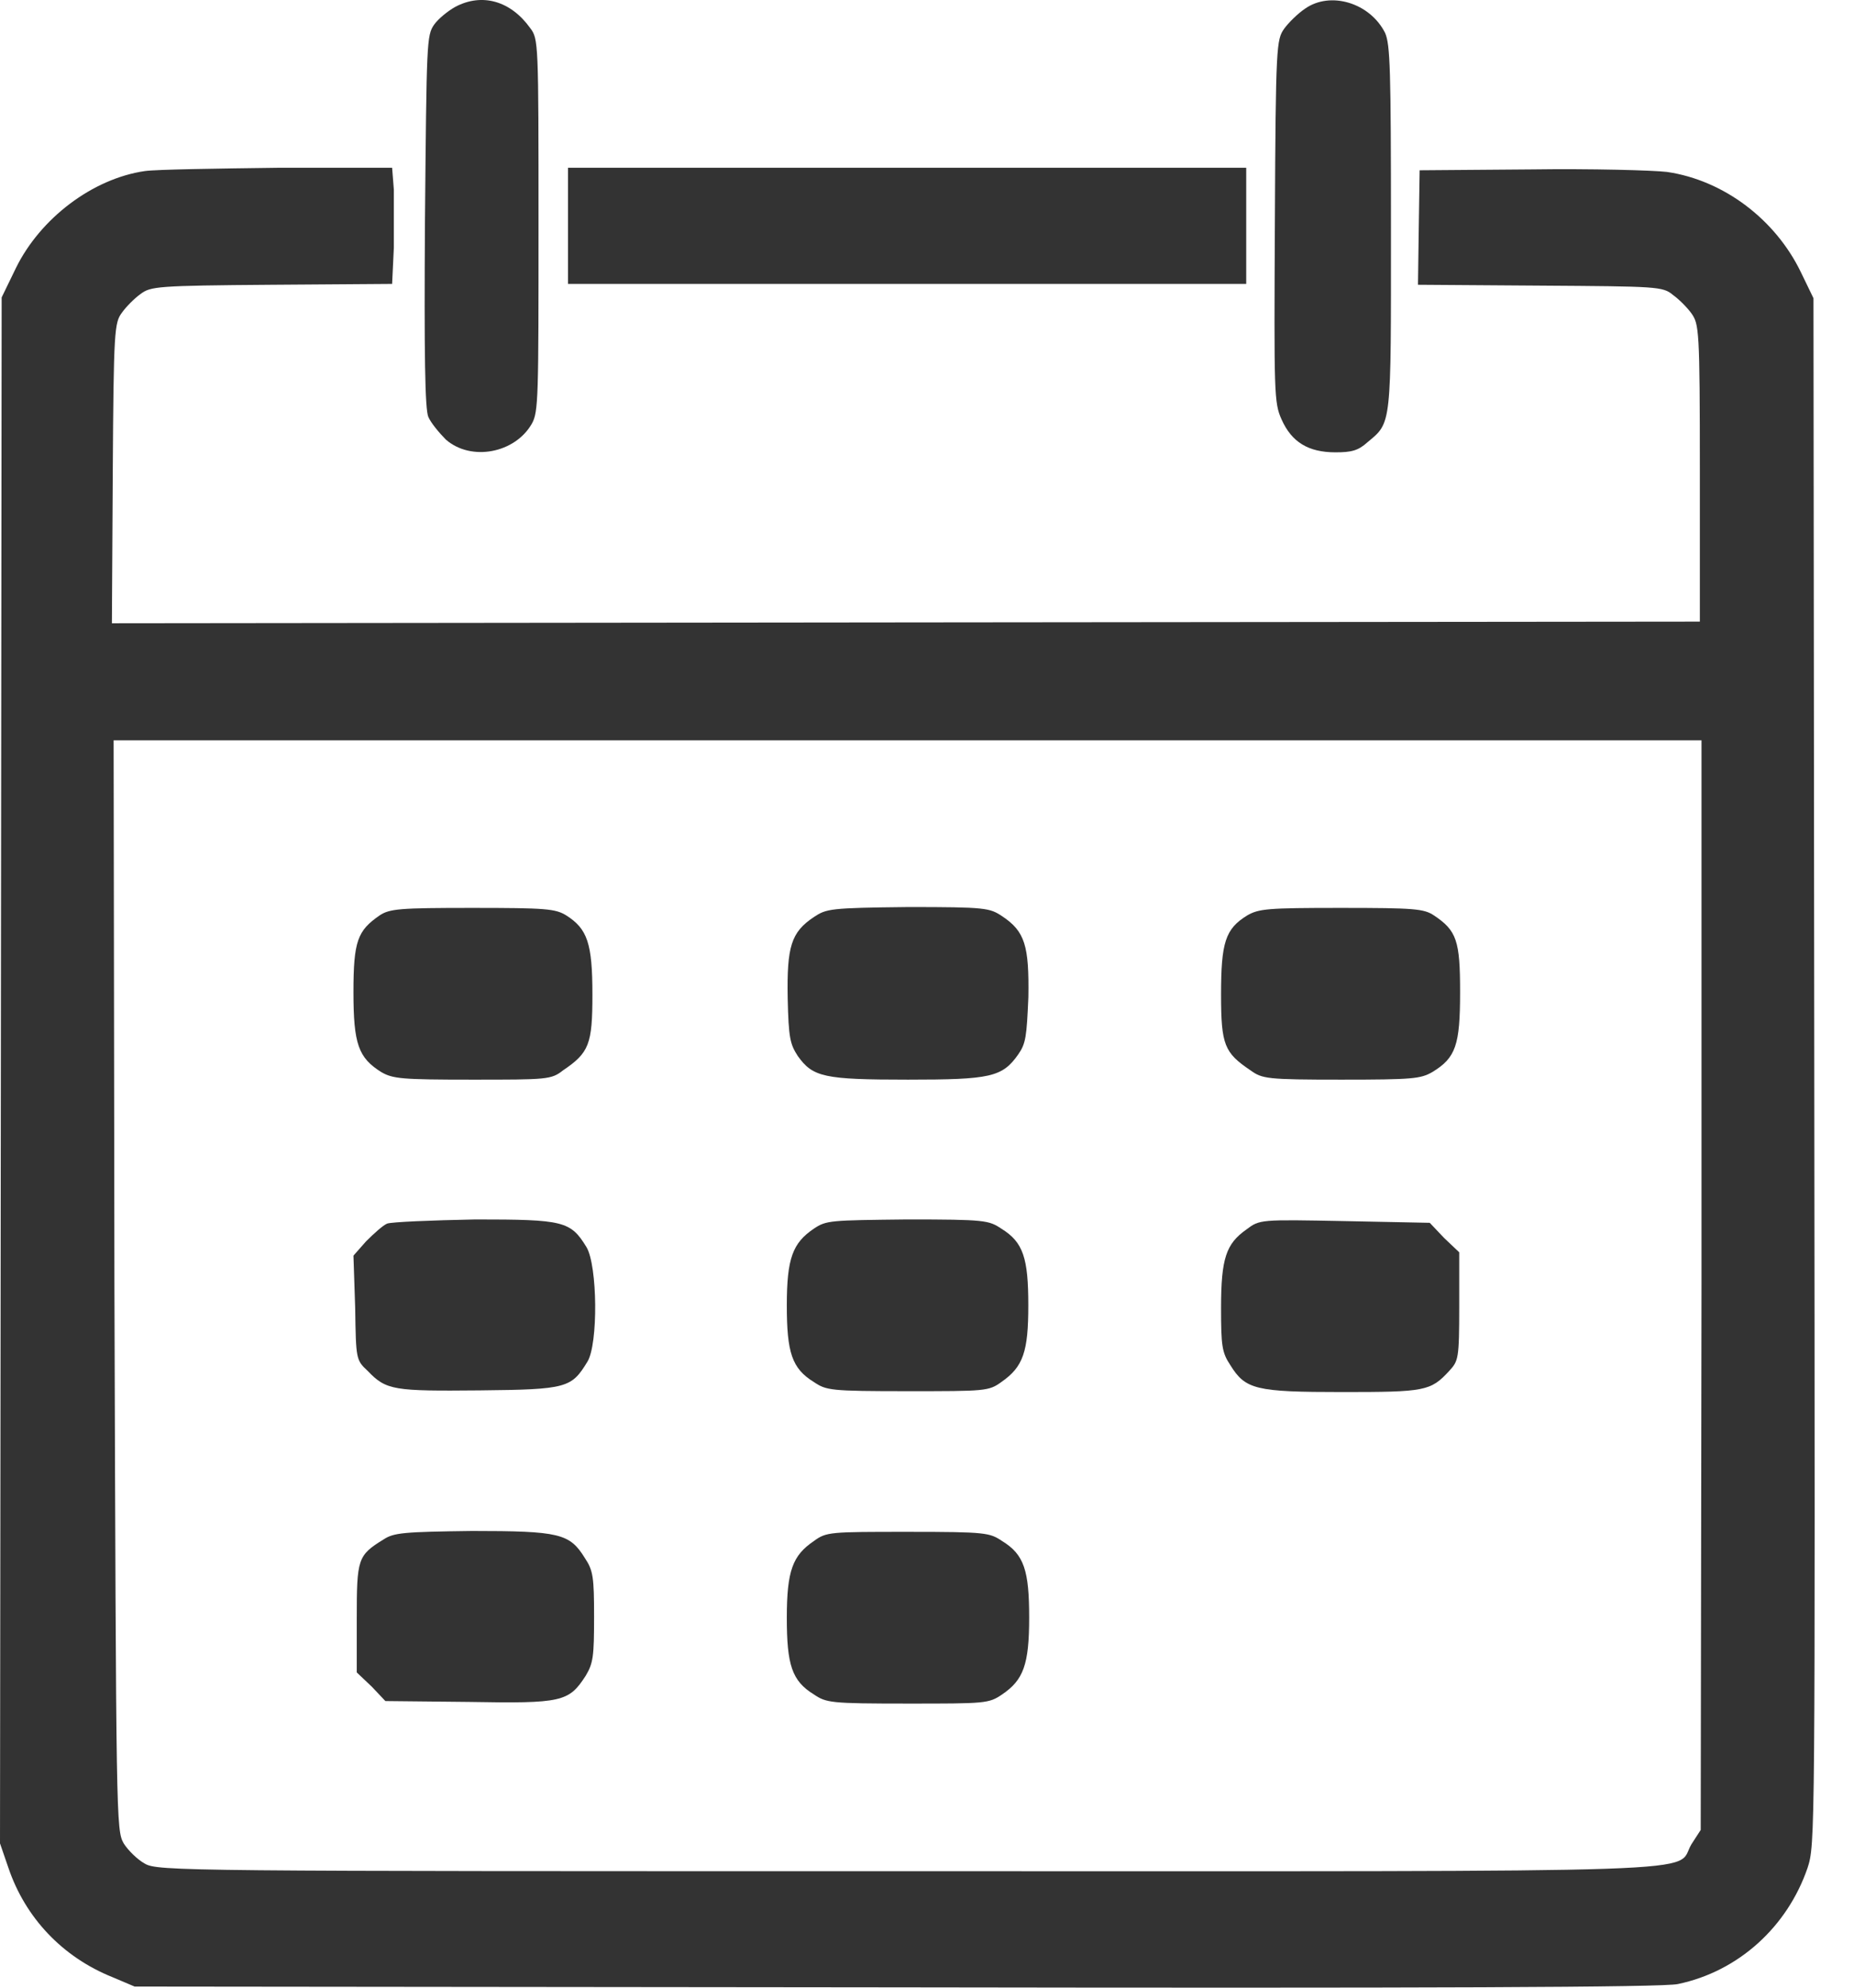 <svg width="28" height="30" viewBox="0 0 28 30" fill="none" xmlns="http://www.w3.org/2000/svg">
<path d="M6.875 0.104C6.761 0.168 6.621 0.282 6.557 0.371C6.443 0.536 6.443 0.625 6.418 3.332C6.405 5.353 6.418 6.179 6.469 6.293C6.507 6.382 6.634 6.535 6.735 6.636C7.117 6.967 7.778 6.84 8.032 6.395C8.133 6.217 8.133 5.988 8.133 3.396C8.133 0.638 8.133 0.587 8.006 0.422C7.714 0.015 7.282 -0.112 6.875 0.104Z" fill="#333333"/>
<path d="M19.711 0.13C19.597 0.206 19.457 0.346 19.393 0.435C19.279 0.6 19.266 0.676 19.254 3.332C19.241 5.95 19.241 6.077 19.355 6.331C19.508 6.675 19.762 6.827 20.169 6.827C20.41 6.827 20.512 6.802 20.652 6.675C21.02 6.37 21.007 6.446 21.007 3.447C21.007 1.032 20.995 0.676 20.919 0.498C20.69 0.041 20.092 -0.137 19.711 0.13Z" fill="#333333"/>
<path d="M2.186 2.582C1.398 2.697 0.61 3.294 0.241 4.044L0.025 4.489L0.013 16.155L0 27.822L0.127 28.191C0.381 28.941 0.94 29.538 1.703 29.843L2.033 29.983L13.535 29.995C21.605 30.008 25.138 29.995 25.341 29.945C26.257 29.754 26.994 29.08 27.299 28.191C27.413 27.835 27.413 27.797 27.4 16.168L27.388 4.501L27.197 4.107C26.816 3.319 26.041 2.722 25.176 2.595C24.96 2.57 24.045 2.544 23.117 2.557L21.44 2.57L21.427 3.434L21.415 4.298L23.27 4.311C25.024 4.323 25.113 4.323 25.265 4.451C25.354 4.514 25.481 4.641 25.545 4.73C25.659 4.895 25.672 4.959 25.672 7.132V9.382L13.688 9.394L1.69 9.407L1.703 7.145C1.716 4.972 1.728 4.87 1.843 4.717C1.906 4.628 2.033 4.501 2.122 4.438C2.275 4.323 2.364 4.311 4.105 4.298L5.922 4.285L5.948 3.739C5.948 3.434 5.948 3.04 5.948 2.862L5.922 2.532H4.207C3.266 2.544 2.364 2.557 2.186 2.582ZM25.697 19.396L25.685 27.619L25.545 27.835C25.278 28.28 26.307 28.242 13.7 28.242C2.771 28.242 2.377 28.242 2.186 28.127C2.072 28.064 1.932 27.924 1.868 27.822C1.754 27.619 1.754 27.505 1.728 19.396L1.716 11.174H13.7H25.697V19.396Z" fill="#333333"/>
<path d="M5.732 13.817C5.402 14.046 5.338 14.198 5.338 14.973C5.338 15.761 5.414 15.965 5.758 16.181C5.935 16.282 6.063 16.295 7.13 16.295C8.261 16.295 8.325 16.295 8.503 16.155C8.897 15.889 8.947 15.761 8.947 15.012C8.947 14.236 8.871 14.02 8.553 13.817C8.388 13.715 8.248 13.703 7.13 13.703C6.037 13.703 5.885 13.715 5.732 13.817Z" fill="#333333"/>
<path d="M12.29 13.842C11.947 14.071 11.883 14.287 11.896 15.062C11.909 15.672 11.934 15.761 12.049 15.939C12.277 16.257 12.443 16.295 13.713 16.295C14.959 16.295 15.137 16.257 15.378 15.914C15.493 15.749 15.505 15.647 15.531 15.05C15.543 14.274 15.48 14.059 15.137 13.83C14.946 13.703 14.895 13.69 13.713 13.69C12.531 13.703 12.481 13.715 12.29 13.842Z" fill="#333333"/>
<path d="M18.835 13.817C18.505 14.02 18.441 14.224 18.441 15.012C18.441 15.774 18.492 15.889 18.886 16.155C19.064 16.282 19.128 16.295 20.259 16.295C21.339 16.295 21.453 16.282 21.631 16.181C21.987 15.965 22.051 15.774 22.051 14.973C22.051 14.198 22 14.046 21.657 13.817C21.504 13.715 21.364 13.703 20.246 13.703C19.14 13.703 19.013 13.715 18.835 13.817Z" fill="#333333"/>
<path d="M5.846 18.468C5.783 18.494 5.643 18.621 5.529 18.735L5.338 18.951L5.364 19.739C5.376 20.515 5.376 20.527 5.554 20.692C5.834 20.985 5.948 20.997 7.244 20.985C8.566 20.972 8.63 20.947 8.871 20.553C9.036 20.286 9.024 19.104 8.858 18.824C8.617 18.43 8.515 18.405 7.181 18.405C6.507 18.418 5.91 18.443 5.846 18.468Z" fill="#333333"/>
<path d="M12.29 18.545C11.972 18.761 11.883 18.989 11.883 19.701C11.883 20.413 11.959 20.654 12.29 20.858C12.48 20.985 12.531 20.997 13.713 20.997C14.882 20.997 14.933 20.997 15.124 20.858C15.454 20.629 15.53 20.4 15.53 19.701C15.53 18.989 15.454 18.748 15.124 18.545C14.933 18.418 14.882 18.405 13.7 18.405C12.531 18.418 12.48 18.418 12.29 18.545Z" fill="#333333"/>
<path d="M18.823 18.557C18.518 18.773 18.441 18.989 18.441 19.739C18.441 20.311 18.454 20.413 18.581 20.604C18.81 20.972 18.962 21.01 20.271 21.01C21.517 21.01 21.606 20.997 21.886 20.692C22.025 20.54 22.038 20.515 22.038 19.714V18.901L21.809 18.684L21.593 18.456L20.31 18.43C19.026 18.405 19.026 18.405 18.823 18.557Z" fill="#333333"/>
<path d="M5.794 23.234C5.4 23.476 5.388 23.527 5.388 24.429V25.242L5.616 25.458L5.82 25.674L7.078 25.687C8.489 25.712 8.59 25.687 8.845 25.293C8.959 25.102 8.972 25.001 8.972 24.404C8.972 23.806 8.959 23.704 8.832 23.514C8.603 23.145 8.451 23.107 7.129 23.107C6.099 23.12 5.947 23.133 5.794 23.234Z" fill="#333333"/>
<path d="M12.29 23.26C11.972 23.476 11.883 23.704 11.883 24.416C11.883 25.128 11.959 25.369 12.29 25.573C12.48 25.7 12.531 25.712 13.713 25.712C14.882 25.712 14.933 25.712 15.136 25.573C15.454 25.357 15.543 25.128 15.543 24.416C15.543 23.704 15.467 23.463 15.136 23.26C14.946 23.133 14.895 23.12 13.713 23.12C12.531 23.12 12.48 23.12 12.29 23.26Z" fill="#333333"/>
<path d="M8.578 3.408V4.285H13.7H18.821V3.408V2.532H13.7H8.578V3.408Z" fill="#333333"/>
</svg>
